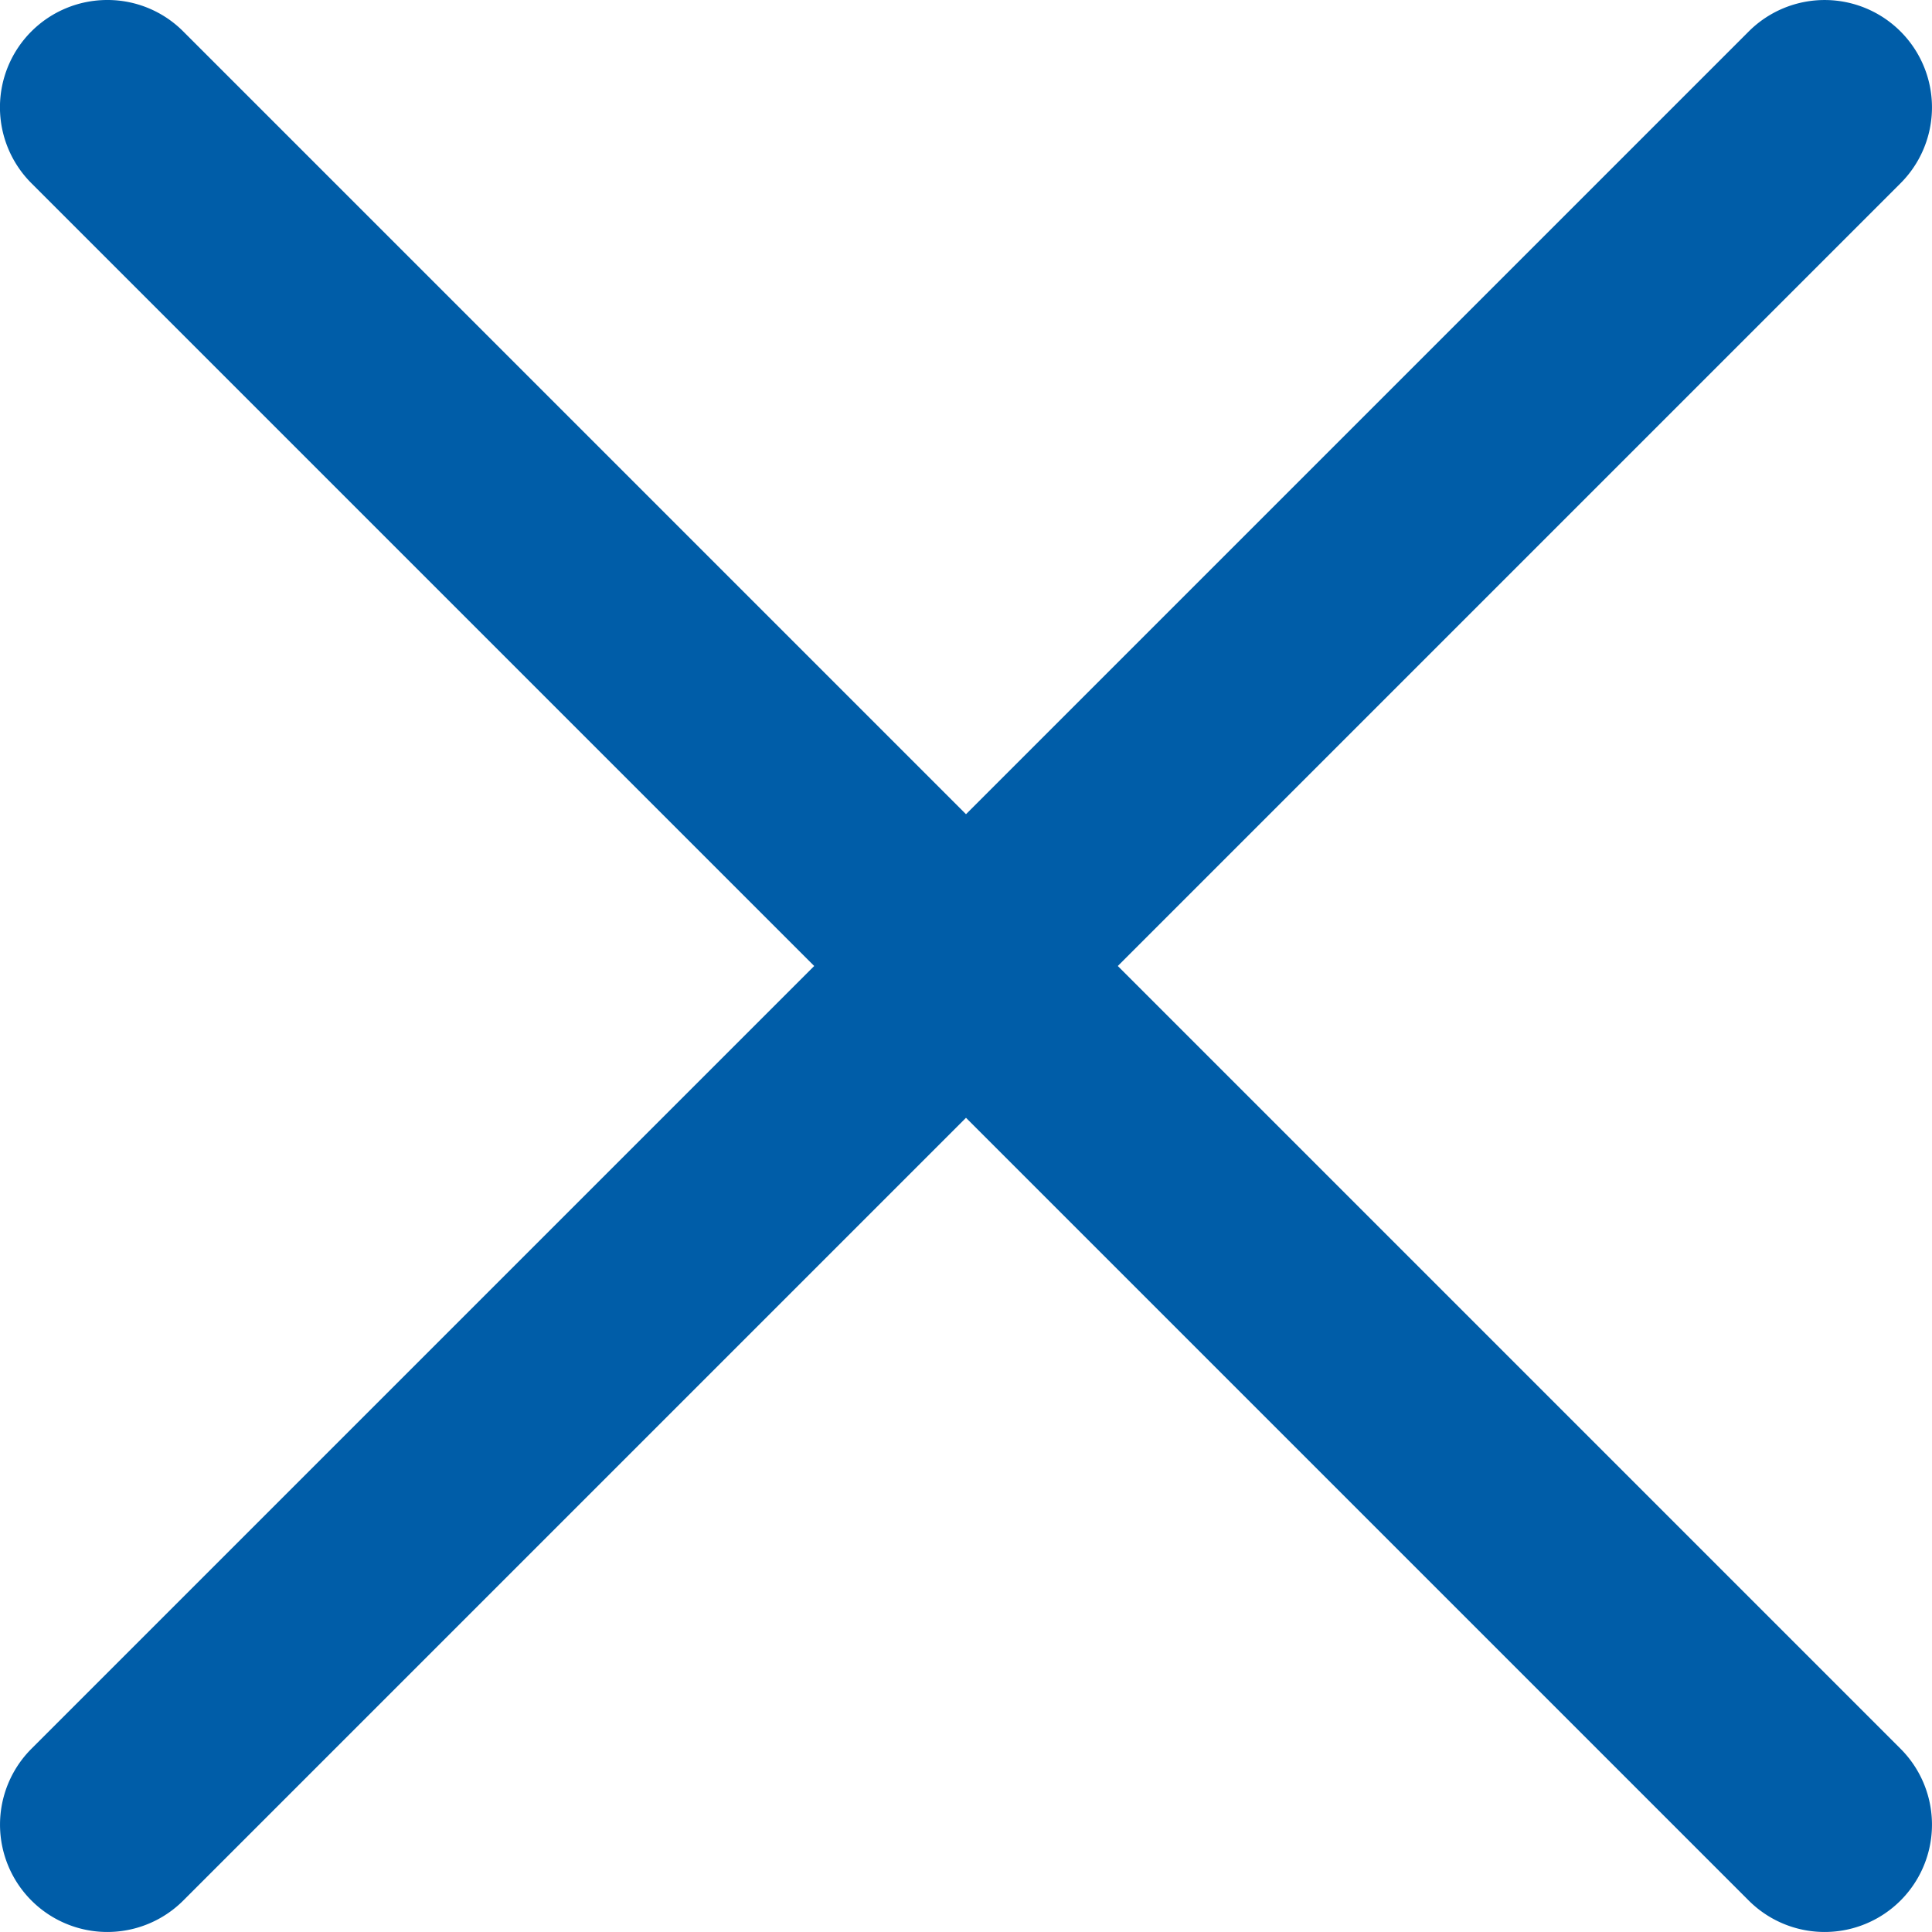 <svg xmlns="http://www.w3.org/2000/svg" width="17.5" height="17.5" viewBox="0 0 17.5 17.5">
  <path id="icons8-close_10_" data-name="icons8-close (10)" d="M14.972,14a.972.972,0,0,0-.687,1.66l7.09,7.09-7.09,7.09a.972.972,0,1,0,1.375,1.375l7.09-7.09,7.09,7.09a.972.972,0,0,0,1.375-1.375l-7.09-7.09,7.09-7.09a.972.972,0,1,0-1.375-1.375l-7.09,7.09-7.09-7.09A.968.968,0,0,0,14.972,14Z" transform="translate(-14 -14)" fill="#005da8"/>
</svg>

